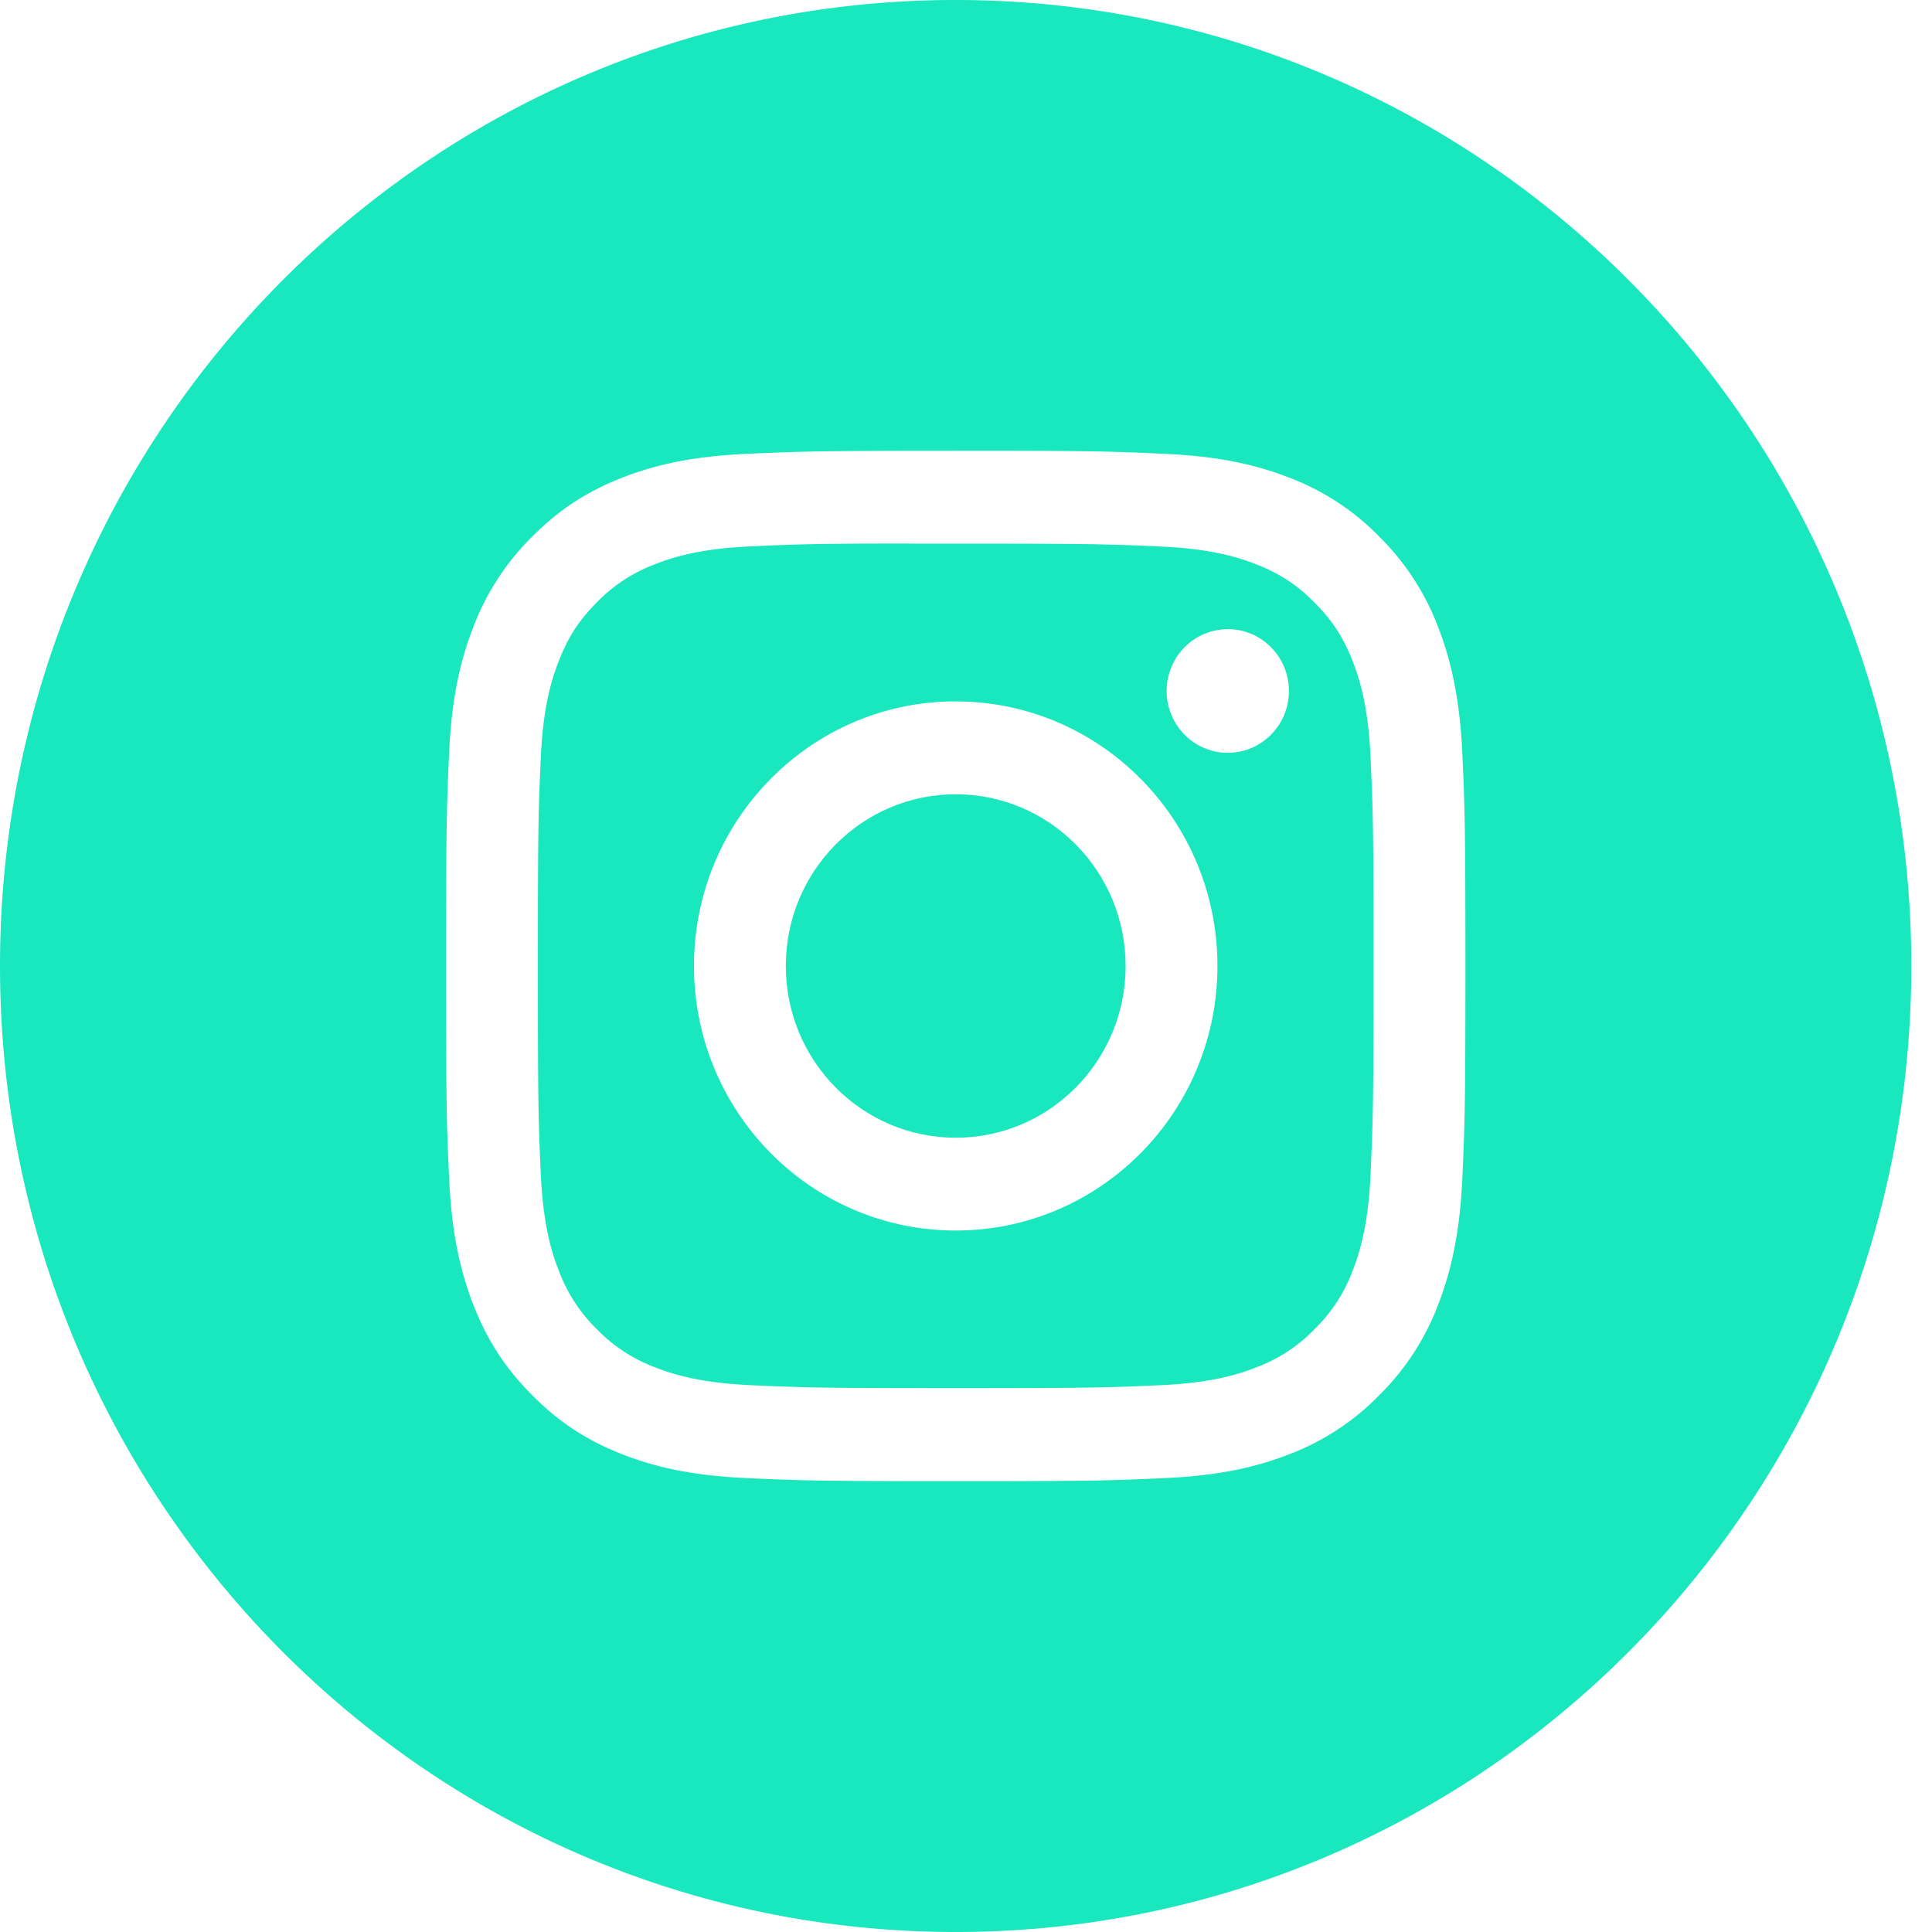 <svg xmlns="http://www.w3.org/2000/svg" width="34" height="34" viewBox="0 0 34 34">
    <g fill="#19E7BE" fill-rule="nonzero">
        <path d="M0 17C0 7.611 7.53 0 16.818 0c9.289 0 16.818 7.611 16.818 17s-7.53 17-16.818 17S0 26.389 0 17zm16.819-9.067c-2.436 0-2.742.011-3.699.055-.954.044-1.606.197-2.177.421-.59.232-1.09.542-1.589 1.046A4.456 4.456 0 0 0 8.32 11.06c-.222.576-.374 1.236-.417 2.2-.042.967-.054 1.277-.054 3.74 0 2.461.011 2.77.055 3.737.044.965.195 1.624.416 2.2.23.597.536 1.102 1.035 1.606.498.505.999.815 1.588 1.047.571.224 1.223.377 2.178.421.957.044 1.262.055 3.698.055s2.74-.01 3.698-.055c.955-.044 1.607-.197 2.178-.421a4.384 4.384 0 0 0 1.588-1.047 4.456 4.456 0 0 0 1.035-1.606c.22-.576.372-1.235.417-2.2.043-.967.054-1.276.054-3.738 0-2.462-.011-2.771-.054-3.738-.045-.966-.197-1.625-.417-2.201a4.455 4.455 0 0 0-1.035-1.606 4.38 4.38 0 0 0-1.589-1.046c-.572-.224-1.224-.377-2.179-.42-.956-.045-1.261-.056-3.698-.056h.003z"/>
        <path d="M16.014 9.567h.805c2.395 0 2.679.009 3.625.052.874.04 1.349.189 1.665.313.419.164.717.36 1.03.678.315.317.509.62.672 1.042.123.32.27.8.309 1.683.043.956.052 1.243.052 3.663s-.01 2.707-.052 3.663c-.04.884-.186 1.363-.309 1.683a2.806 2.806 0 0 1-.671 1.041 2.771 2.771 0 0 1-1.031.678c-.316.125-.79.272-1.665.313-.946.043-1.23.053-3.625.053s-2.679-.01-3.625-.053c-.874-.041-1.349-.189-1.665-.313a2.776 2.776 0 0 1-1.032-.678 2.813 2.813 0 0 1-.67-1.042c-.124-.32-.27-.8-.31-1.683-.043-.956-.051-1.243-.051-3.664 0-2.421.008-2.707.051-3.663.04-.884.186-1.364.31-1.683.162-.423.356-.726.67-1.043a2.781 2.781 0 0 1 1.032-.678c.316-.125.79-.272 1.665-.313.828-.038 1.149-.05 2.82-.051v.002zm5.593 1.506c-.594 0-1.076.486-1.076 1.087s.482 1.088 1.076 1.088c.594 0 1.076-.487 1.076-1.088 0-.6-.482-1.088-1.076-1.088zm-4.788 1.27c-2.544 0-4.606 2.086-4.606 4.657s2.062 4.655 4.606 4.655 4.606-2.084 4.606-4.655-2.062-4.656-4.606-4.656z"/>
        <path d="M16.819 13.978c1.651 0 2.99 1.353 2.99 3.022 0 1.67-1.339 3.022-2.99 3.022-1.651 0-2.99-1.353-2.99-3.022 0-1.67 1.339-3.022 2.99-3.022z"/>
    </g>
</svg>
